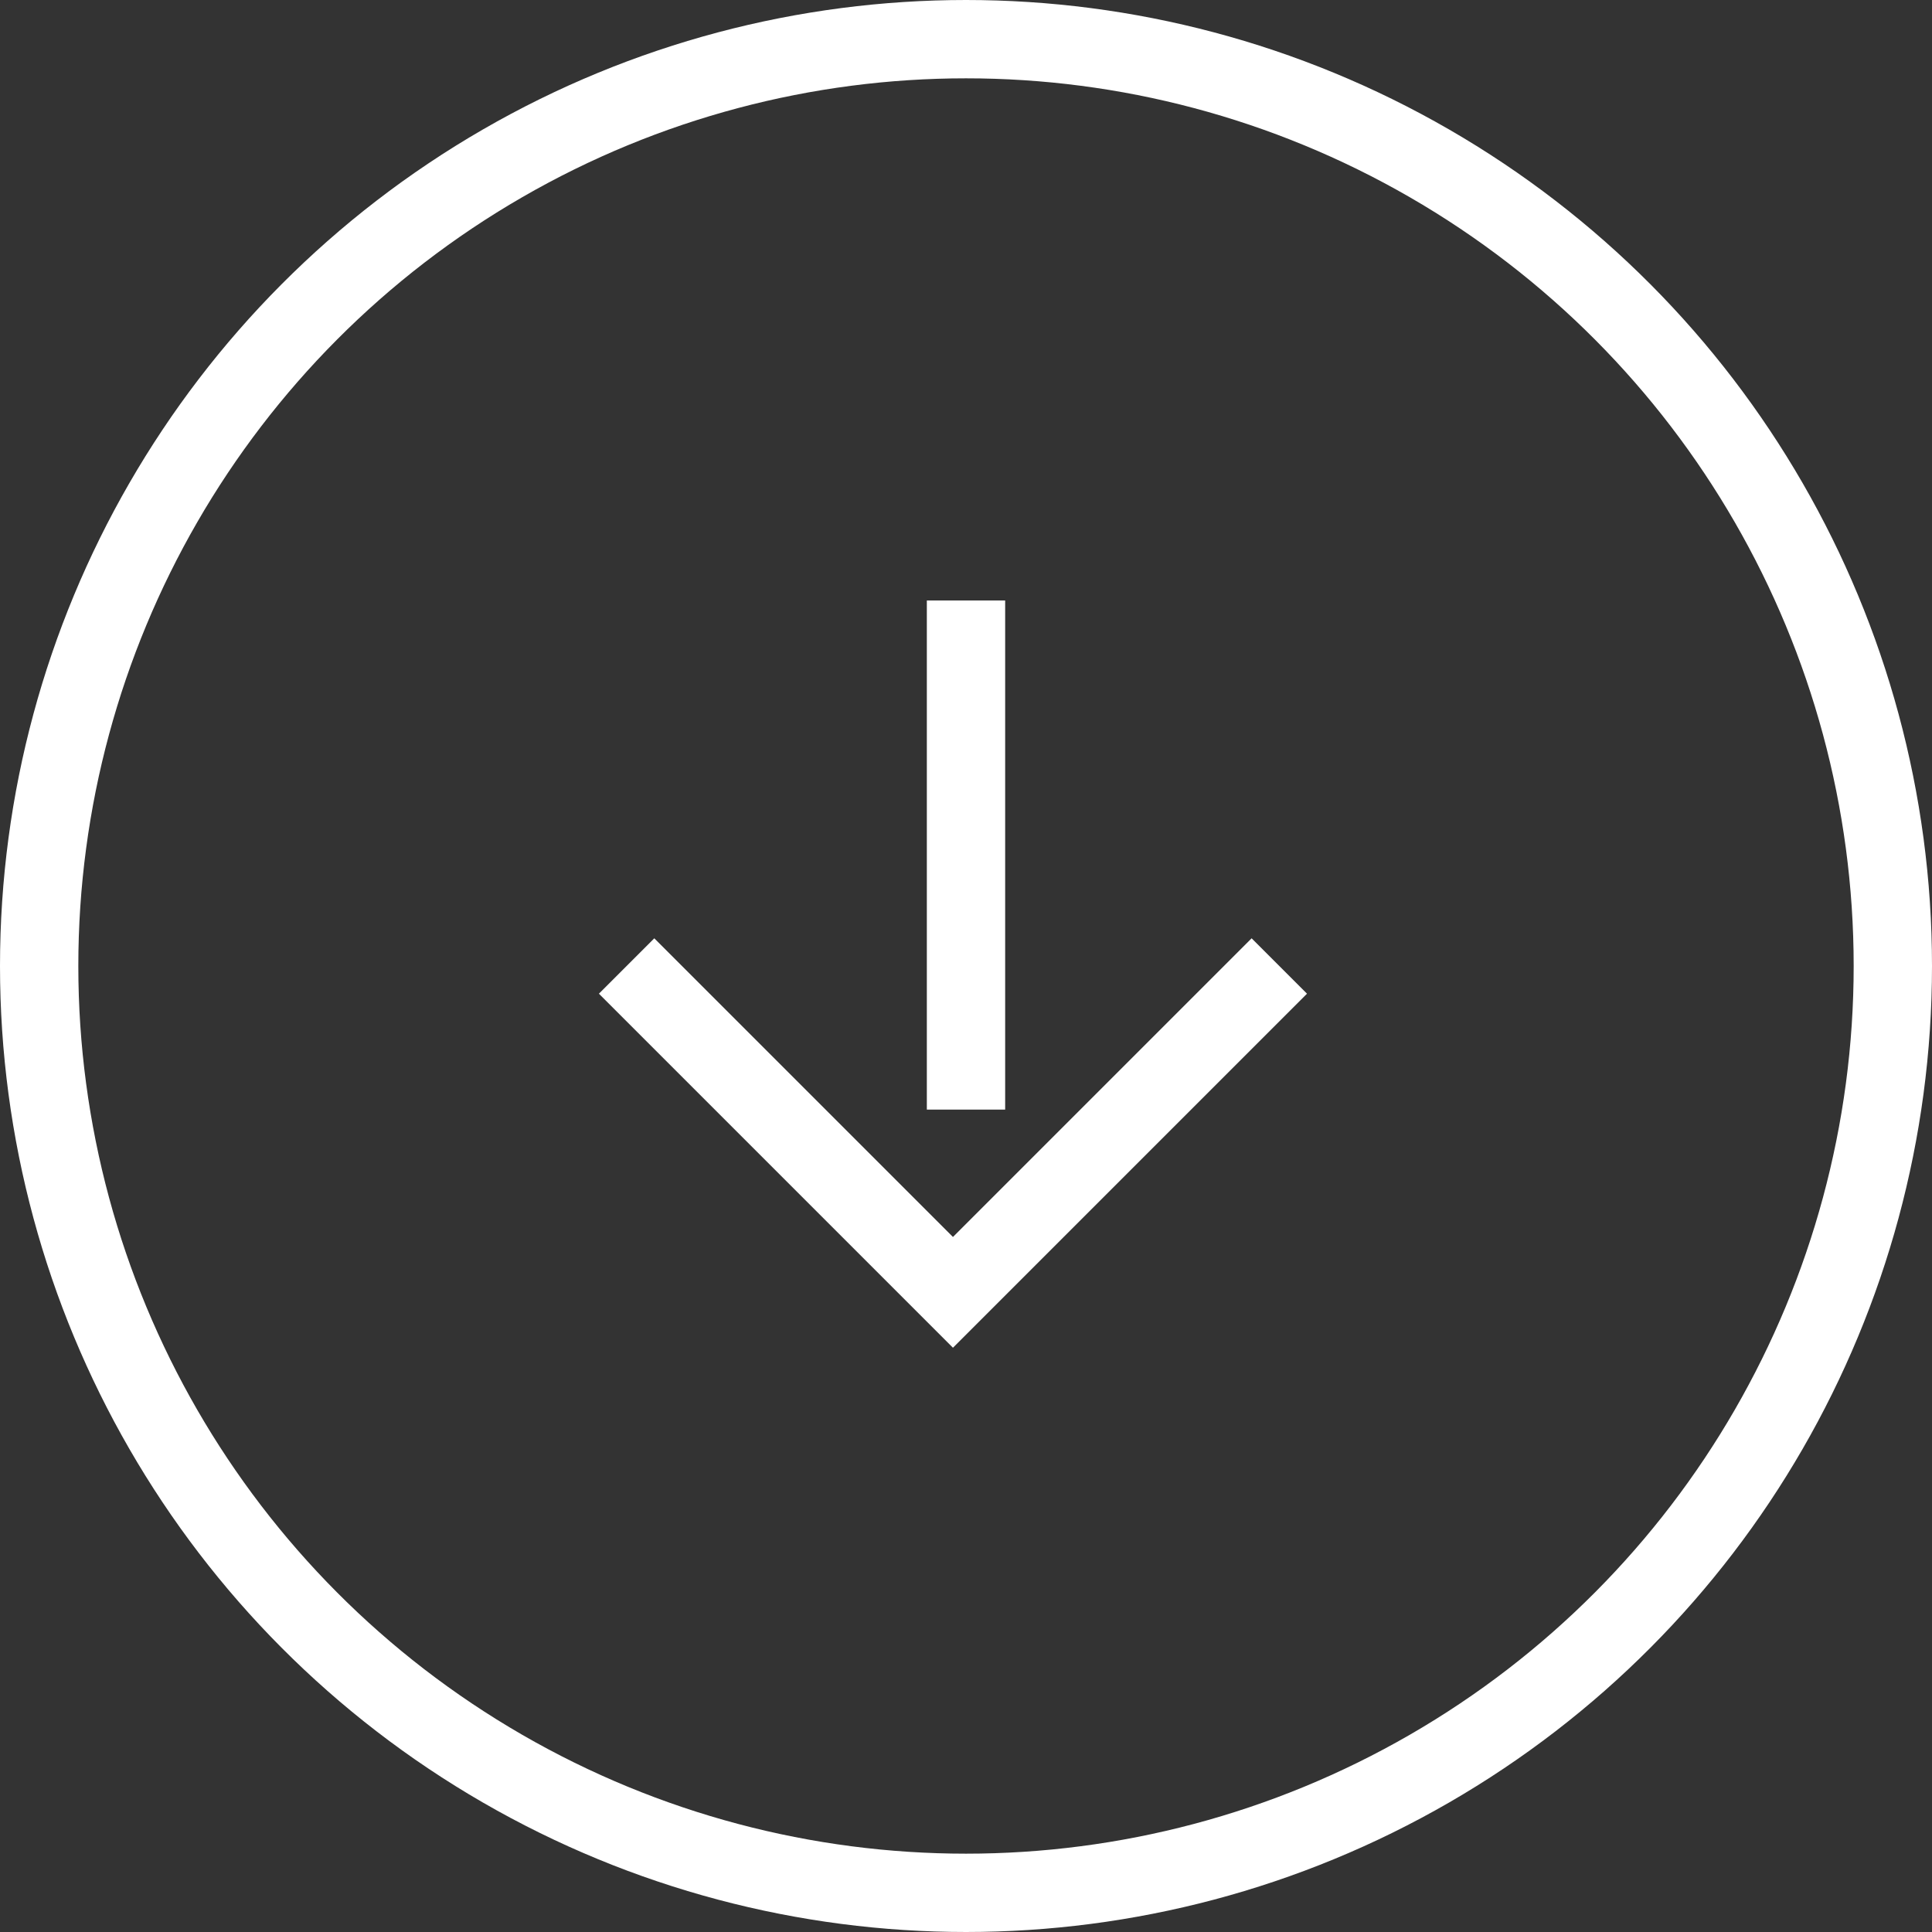 <?xml version="1.0" encoding="UTF-8"?> <svg xmlns="http://www.w3.org/2000/svg" width="74" height="74" viewBox="0 0 74 74" fill="none"><rect x="0" y="0" width="74" height="74" fill="#333333" stroke="none"/> <path d="M24 37L36.5 49.5L49 37" stroke="white" stroke-width="3"></path> <path d="M37 42.5V23" stroke="white" stroke-width="3"></path> <circle cx="37" cy="37" r="35.5" stroke="white" stroke-width="3"></circle> </svg> 